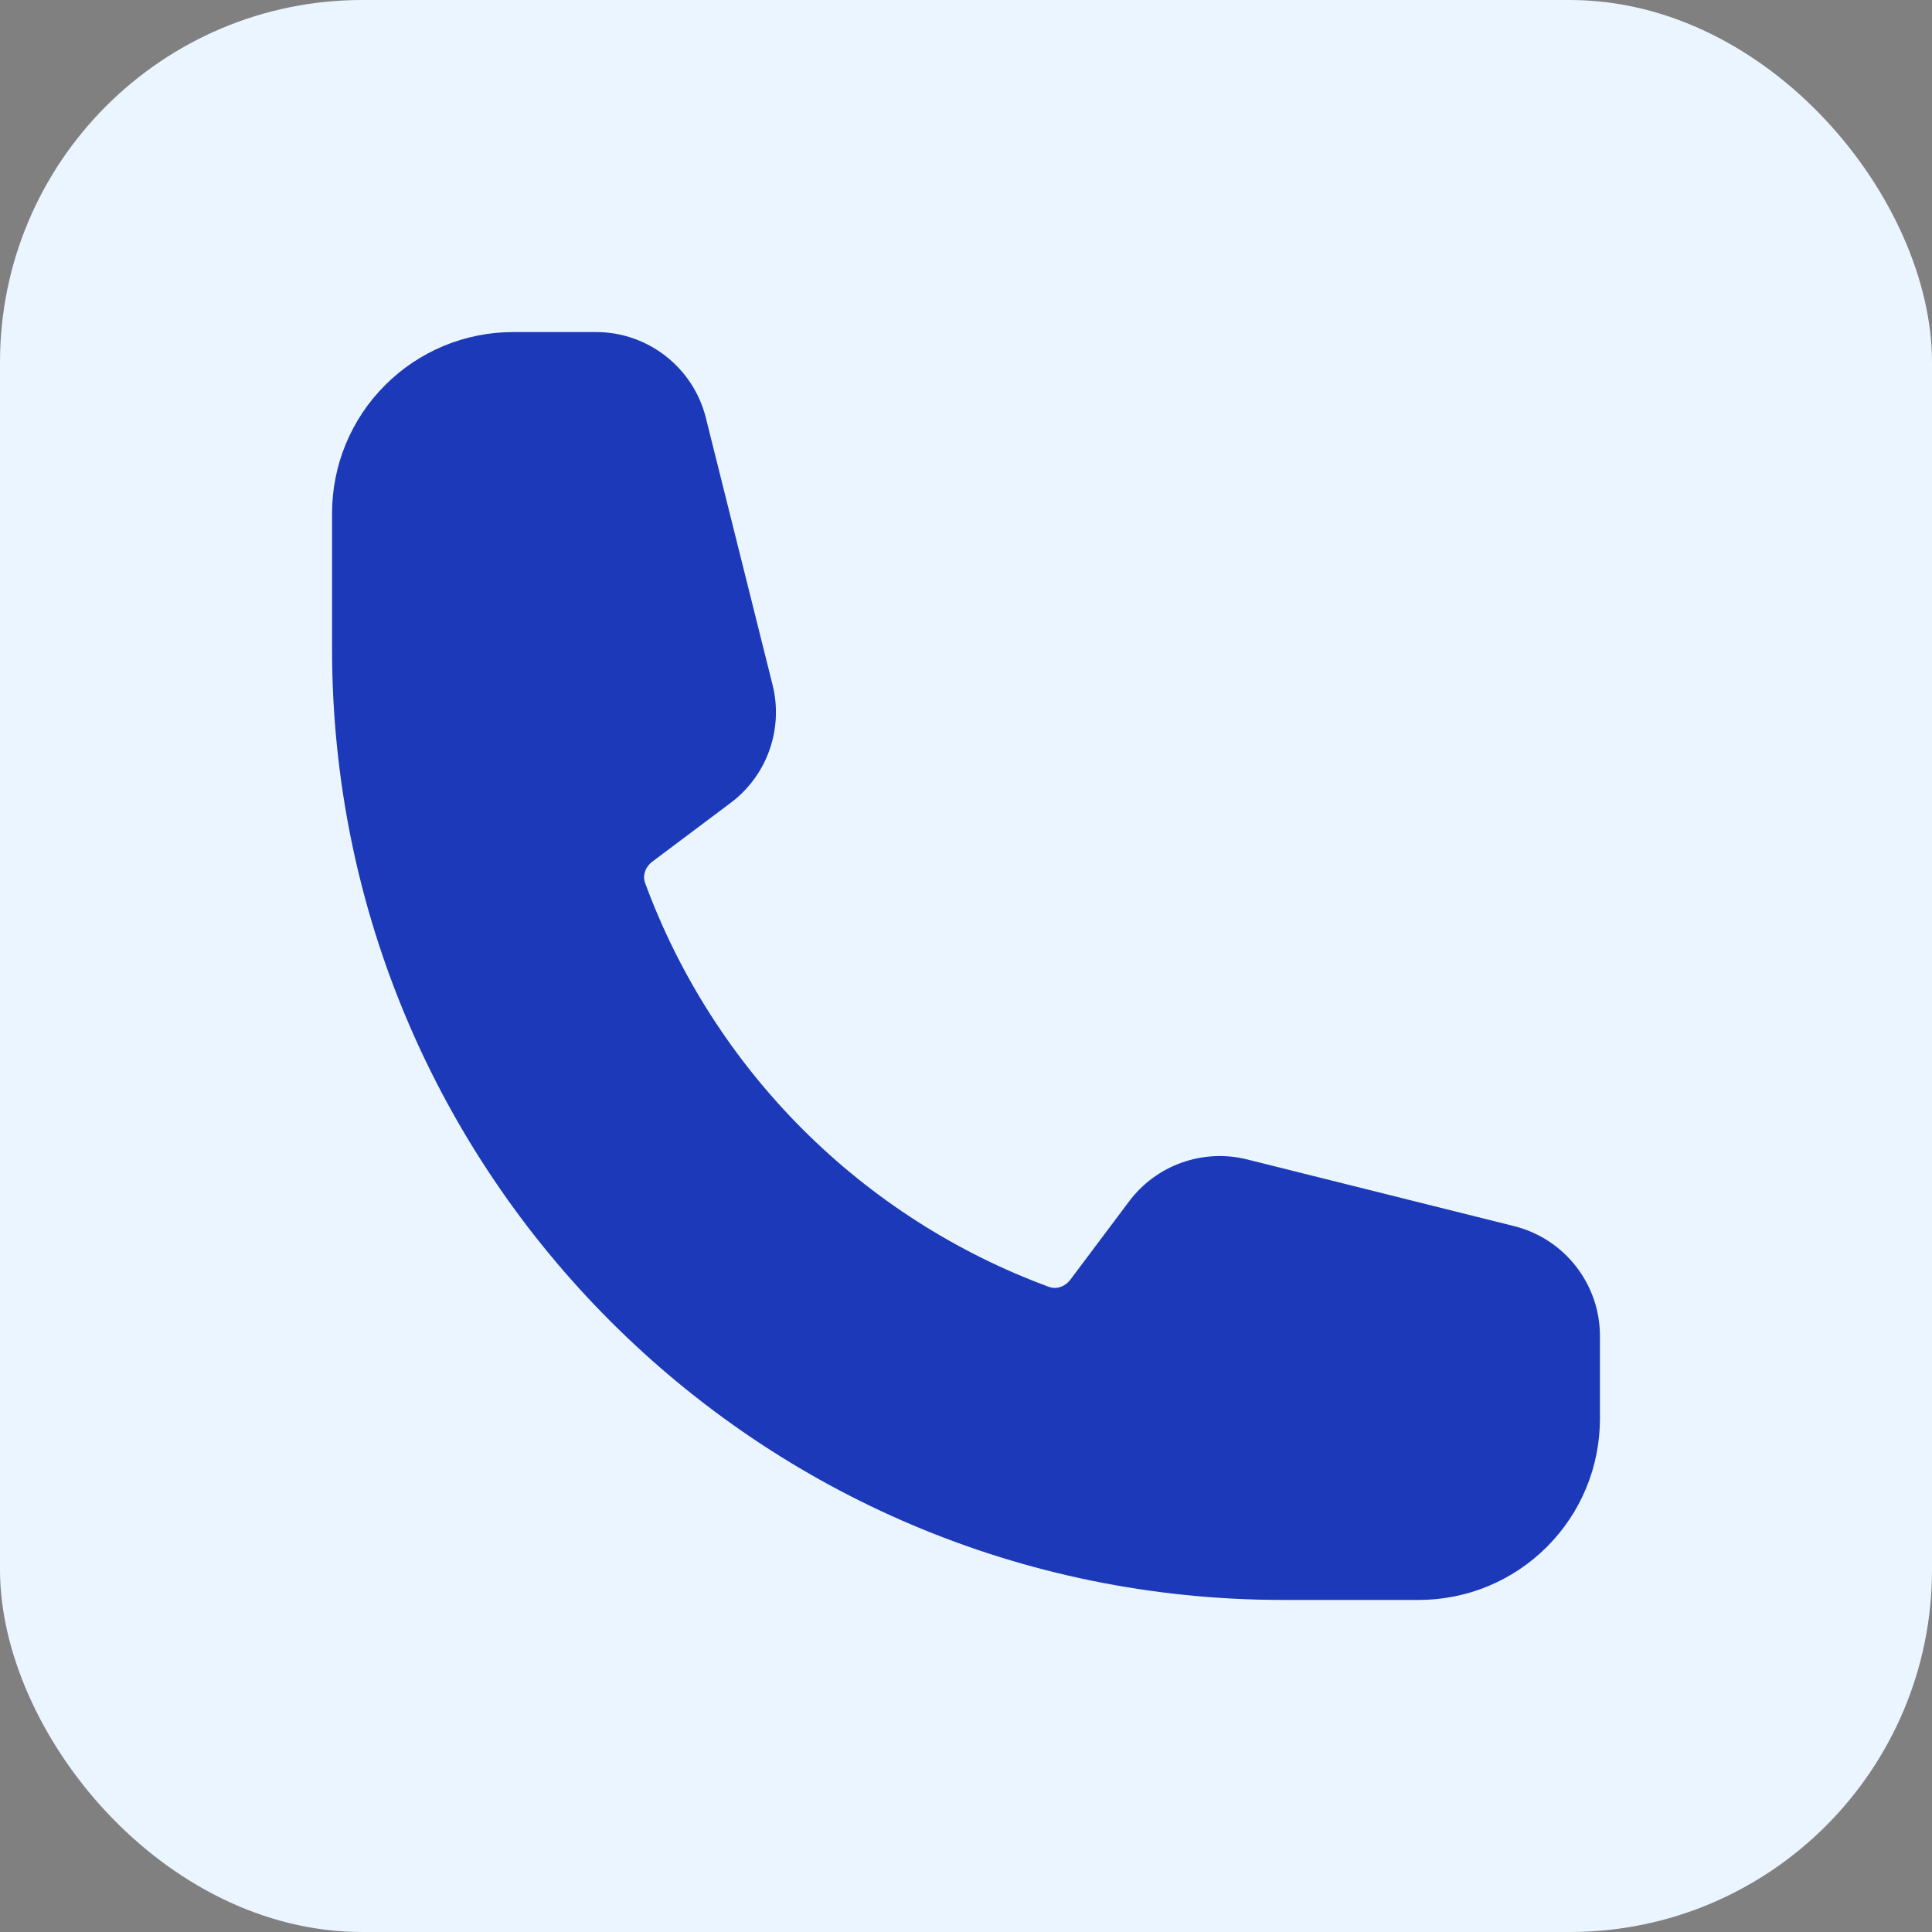 <?xml version="1.0" encoding="UTF-8"?> <svg xmlns="http://www.w3.org/2000/svg" width="32" height="32" viewBox="0 0 32 32" fill="none"><rect x="0" y="0" width="32" height="32" fill="#808080" stroke="none"/><rect width="32" height="32" rx="6" fill="#EBF5FF"></rect><path fill-rule="evenodd" clip-rule="evenodd" d="M5.5 8.5C5.5 7.704 5.816 6.941 6.379 6.379C6.941 5.816 7.704 5.5 8.5 5.5H9.872C10.732 5.5 11.482 6.086 11.691 6.92L12.796 11.343C12.886 11.701 12.867 12.078 12.744 12.425C12.621 12.773 12.397 13.077 12.102 13.298L10.809 14.268C10.674 14.369 10.645 14.517 10.683 14.62C11.247 16.155 12.139 17.549 13.295 18.705C14.451 19.861 15.845 20.753 17.38 21.317C17.483 21.355 17.63 21.326 17.732 21.191L18.702 19.898C18.923 19.603 19.227 19.379 19.575 19.256C19.922 19.133 20.299 19.114 20.657 19.204L25.08 20.309C25.914 20.518 26.5 21.268 26.5 22.129V23.5C26.5 24.296 26.184 25.059 25.621 25.621C25.059 26.184 24.296 26.5 23.5 26.5H21.25C12.552 26.5 5.5 19.448 5.5 10.75V8.5Z" fill="#1B39B8"></path></svg> 